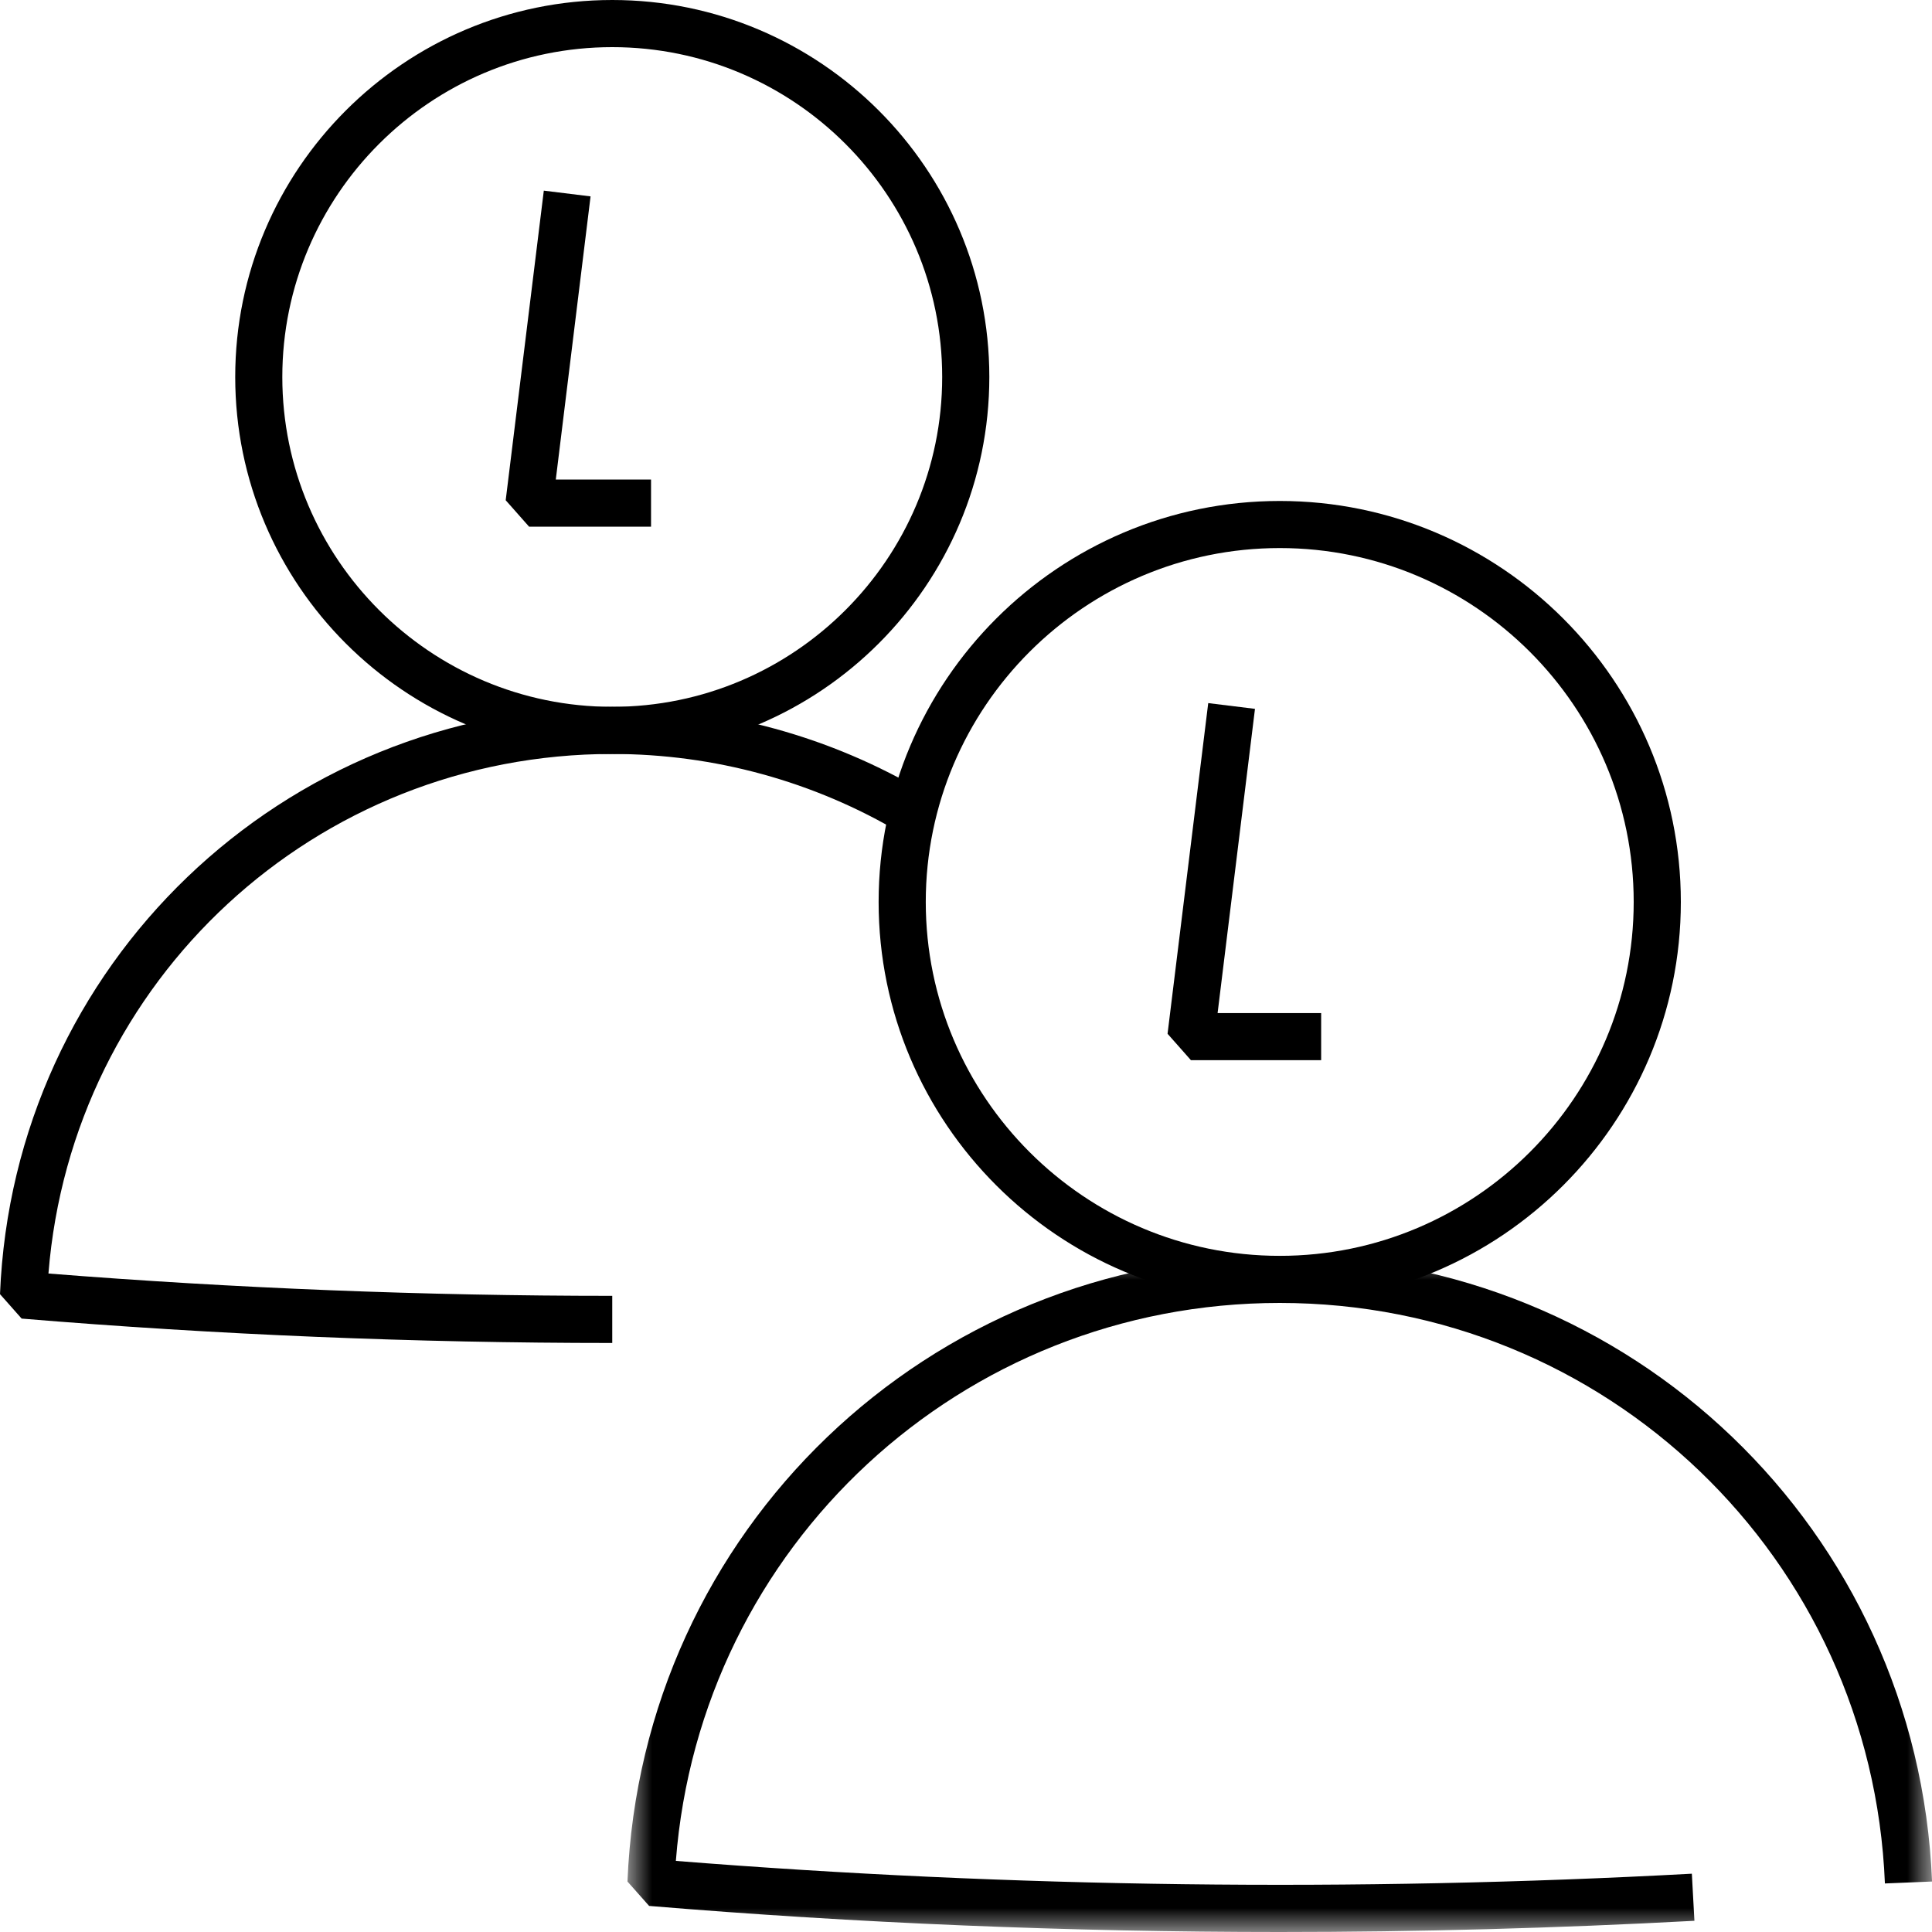 <?xml version="1.0" encoding="UTF-8"?>
<svg width="40px" height="40px" viewBox="0 0 40 40" version="1.1" xmlns="http://www.w3.org/2000/svg" xmlns:xlink="http://www.w3.org/1999/xlink">
    <title>专业培训教育</title>
    <defs>
        <polygon id="path-1" points="-1.73346231e-15 -5.19909319e-15 27.009 -5.19909319e-15 27.009 14 -1.73346231e-15 14"></polygon>
    </defs>
    <g id="uRT" stroke="none" stroke-width="1" fill="none" fill-rule="evenodd">
        <g id="uRT-放疗云" transform="translate(-1260, -6334)">
            <g id="专业培训教育" transform="translate(1260, 6334)">
                <path d="M26.496,11.347 C22.455,11.347 19.167,14.634 19.167,18.674 C19.167,22.714 22.455,26.001 26.496,26.001 C30.537,26.001 33.824,22.714 33.824,18.674 C33.824,14.634 30.537,11.347 26.496,11.347 M26.496,26.976 C21.917,26.976 18.191,23.252 18.191,18.674 C18.191,14.096 21.917,10.372 26.496,10.372 C31.074,10.372 34.8,14.096 34.8,18.674 C34.8,23.252 31.074,26.976 26.496,26.976" id="Fill-1" fill="#000000"></path>
                <g id="编组" transform="translate(12.991, 26)">
                    <mask id="mask-2" fill="white">
                        <use xlink:href="#path-1"></use>
                    </mask>
                    <g id="Clip-4"></g>
                    <path d="M13.505,14 C9.154,14 4.762,13.819 0.448,13.46 L-1.73346231e-15,12.955 C0.296,5.691 6.228,-5.19909319e-15 13.505,-5.19909319e-15 C20.782,-5.19909319e-15 26.714,5.691 27.01,12.955 L26.034,12.995 C25.761,6.256 20.257,0.976 13.505,0.976 C6.91,0.976 1.506,6.013 1.002,12.528 C7.952,13.082 15.051,13.172 22.037,12.793 L22.09,13.768 C19.244,13.922 16.355,14 13.505,14" id="Fill-3" fill="#000000" mask="url(#mask-2)"></path>
                </g>
                <polygon id="Fill-5" fill="#000000" points="27.353 21.95 24.657 21.95 24.173 21.403 25.015 14.557 25.983 14.676 25.209 20.975 27.353 20.975"></polygon>
                <path d="M12.676,0.976 C8.911,0.976 5.845,4.039 5.845,7.805 C5.845,11.571 8.911,14.634 12.676,14.634 C16.442,14.634 19.507,11.571 19.507,7.805 C19.507,4.039 16.442,0.976 12.676,0.976 M12.676,15.61 C8.372,15.61 4.87,12.108 4.87,7.805 C4.87,3.501 8.372,0 12.676,0 C16.981,0 20.483,3.501 20.483,7.805 C20.483,12.108 16.981,15.61 12.676,15.61" id="Fill-7" fill="#000000"></path>
                <path d="M12.676,27.805 C8.603,27.805 4.489,27.635 0.448,27.3 L0,26.794 C0.277,19.976 5.845,14.634 12.676,14.634 C14.962,14.634 17.201,15.248 19.154,16.41 L18.654,17.249 C16.852,16.177 14.785,15.61 12.676,15.61 C6.527,15.61 1.487,20.298 1.003,26.367 C4.866,26.673 8.79,26.829 12.676,26.829 L12.676,27.805 Z" id="Fill-9" fill="#000000"></path>
                <polygon id="Fill-11" fill="#000000" points="13.479 10.904 10.954 10.904 10.47 10.357 11.259 3.947 12.227 4.066 11.507 9.929 13.479 9.929"></polygon>
            </g>
        </g>
    </g>
</svg>